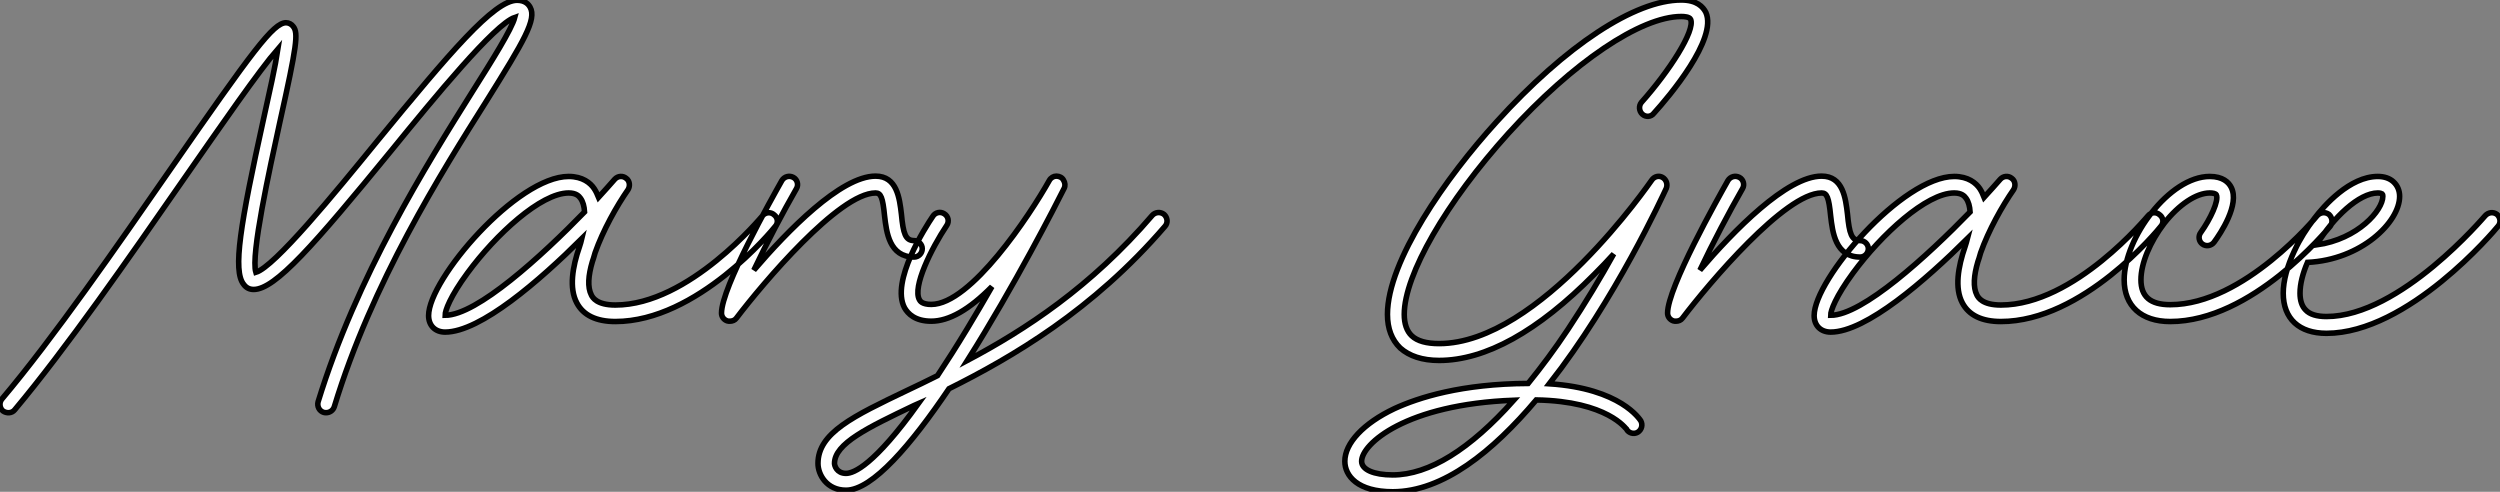 <?xml version="1.0" standalone="no"?>
<svg xmlns="http://www.w3.org/2000/svg" viewBox="-0.004 -59.75 449.804 88.48"><rect x="-0.004" y="-59.75" width="449.804" height="88.48" fill="#808080" stroke="none"/><path d="M95.37-58.46C95.09-58.97 94.47-59.70 93.02-59.70C88.87-59.70 80.81-50.12 67.98-34.50C60.09-24.81 49.39-11.76 46.03-10.75C45.08-13.83 48.50-29.29 50.34-37.74C53.42-51.58 53.70-53.82 52.75-54.99C52.47-55.38 51.97-55.66 51.46-55.66C49.17-55.66 45.47-50.62 30.58-29.18C21.22-15.68 9.52 1.18 0.34 12.04C-0.17 12.66-0.11 13.61 0.50 14.17C1.18 14.67 2.13 14.62 2.63 14C11.87 2.97 23.13-13.22 33.04-27.50C39.76-37.13 46.59-47.04 50.01-50.96C49.56-47.99 48.44-42.95 47.43-38.42C43.23-19.38 41.83-11.03 43.85-8.57C44.30-7.95 44.91-7.67 45.64-7.67C49.50-7.67 56.45-15.62 70.34-32.59C78.23-42.28 88.98-55.38 92.62-56.62C92.06-54.49 88.48-48.78 85.01-43.29C76.72-30.07 64.18-10.08 57.23 12.54C57.01 13.38 57.46 14.22 58.24 14.45C58.41 14.50 58.52 14.50 58.69 14.50C59.30 14.50 59.92 14.11 60.14 13.44C66.92-8.85 79.35-28.62 87.58-41.66C94.30-52.42 96.60-56.28 95.37-58.46ZM139.27-21.11C138.66-21.67 137.70-21.56 137.20-20.94C137.03-20.78 123.98-4.87 110.71-4.87C107.35-4.87 106.62-6.22 106.40-6.66C105.67-8.06 105.84-10.19 106.57-12.66C106.68-12.94 106.85-13.50 107.07-14.28C108.47-18.26 110.94-22.68 113.01-25.65C113.40-26.32 113.29-27.22 112.67-27.66C112.06-28.17 111.16-28.11 110.60-27.50C109.82-26.60 108.81-25.48 107.69-24.25C107.46-24.81 107.24-25.31 106.90-25.82C106.23-26.82 104.83-28 102.31-28C93.02-28 77.11-9.52 77.11-2.97C77.11-1.18 78.29 0 80.08 0C86.46 0 97.16-9.35 104.66-16.80C104.55-16.35 104.44-15.85 104.27-15.40C102.98-11.70 102.37-7.90 103.77-5.26C104.94-3.02 107.30-1.90 110.71-1.90C125.44-1.90 138.94-18.31 139.50-19.04C140.06-19.66 139.94-20.61 139.27-21.11ZM80.08-3.02C80.08-3.86 80.98-6.38 84.11-10.64C89.21-17.58 97.33-25.03 102.31-25.03C103.66-25.03 104.16-24.47 104.44-24.08C104.89-23.46 105.11-22.62 105.17-21.62C97.44-13.66 85.79-3.02 80.08-3.02ZM164.47-16.46C162.90-16.46 162.51-17.70 162.18-21.22C161.84-24.08 161.39-28.06 157.53-28.06C151.26-28.06 141.68-18.20 135.63-11.14C137.87-15.90 140.95-21.73 143.30-25.82C143.70-26.49 143.47-27.44 142.74-27.83C142.02-28.22 141.12-28 140.67-27.27C138.88-24.08 129.81-8.01 129.81-3.42C129.81-2.80 130.20-2.24 130.82-2.02C130.98-1.96 131.15-1.96 131.32-1.96C131.77-1.96 132.22-2.13 132.50-2.52C137.26-8.79 150.98-25.03 157.53-25.03C158.48-25.03 158.82-24.25 159.15-20.89C159.49-17.98 159.99-13.50 164.47-13.50C165.26-13.50 165.93-14.17 165.93-15.01C165.93-15.79 165.26-16.46 164.47-16.46ZM209.44-21.17C208.82-21.67 207.87-21.62 207.31-21C196.28-8.12 184.41-0.39 174.05 5.10C182.50-8.29 190.01-22.96 191.46-25.87C191.69-26.32 191.63-26.88 191.35-27.33C191.13-27.78 190.62-28.06 190.06-28.06C189.56-28.06 189.06-27.78 188.78-27.27C185.30-21.06 174.66-4.98 167.55-4.98C165.87-4.98 165.54-5.60 165.42-5.82C164.14-8.12 167.55-15.01 170.35-19.21C170.80-19.88 170.63-20.83 169.90-21.28C169.23-21.73 168.28-21.56 167.83-20.83C166.54-18.93 160.22-9.13 162.74-4.37C163.35-3.30 164.64-1.96 167.55-1.96C170.74-1.96 174.38-4.03 178.47-8.18C177.02-5.66 175.56-3.14 173.99-0.56C172.09 2.58 170.30 5.38 168.67 7.84C166.77 8.79 164.92 9.69 163.13 10.53C153.55 15.12 147.17 18.14 147.17 23.63C147.17 25.65 148.74 28.45 152.21 28.45C156.97 28.45 163.97 20.22 170.74 10.19C182.06 4.54 196.62-3.92 209.61-19.04C210.17-19.66 210.06-20.61 209.44-21.17ZM152.21 25.42C150.53 25.42 150.14 24.02 150.14 23.63C150.14 20.05 156.13 17.19 164.42 13.22C164.70 13.10 164.98 12.94 165.26 12.82C157.25 23.97 153.61 25.42 152.21 25.42Z" fill="white" stroke="black" transform="scale(1,1)"/><path d="M299.13-27.83C298.46-28.22 297.62-28 297.17-27.33C296.95-27.05 277.01 2.07 258.92 2.07C256.68 2.07 255.00 1.62 254.00 0.67C253.10-0.17 252.65-1.51 252.65-3.19C252.65-10.30 260.21-23.41 271.41-35.78C283.00-48.55 295.21-56.78 302.49-56.78C303.00-56.78 303.95-56.73 304.17-56.28C305.07-54.26 300.31-46.93 295.32-41.33C294.82-40.71 294.88-39.76 295.49-39.20C296.11-38.64 297.06-38.70 297.56-39.37C300.31-42.39 309.04-52.75 306.92-57.51C306.41-58.52 305.29-59.75 302.49-59.75C294.15-59.75 281.72-51.58 269.23-37.80C260.16-27.83 249.63-12.82 249.63-3.19C249.63-0.62 250.41 1.40 251.92 2.86C253.55 4.31 255.90 5.10 258.92 5.10C267.27 5.10 276.68-0.11 286.87-10.42C288.10-11.65 289.28-12.88 290.34-14.06C288.04-9.91 285.24-5.21 282.11-0.50C279.70 3.14 277.29 6.33 274.94 9.24C262.96 9.30 255.23 11.76 250.86 13.78C245.32 16.41 241.96 19.99 241.96 23.24C241.96 25.87 244.25 28.73 250.58 28.73C259.65 28.73 268.61 21.45 276.40 12.21C289.28 12.43 292.58 17.47 292.64 17.47C293.03 18.20 293.98 18.42 294.65 18.03C295.38 17.58 295.60 16.69 295.21 15.96C295.04 15.74 291.63 10.14 278.75 9.30C290.62-5.82 299.19-24.58 299.80-25.87C300.08-26.60 299.80-27.44 299.13-27.83ZM250.58 25.70C247.16 25.70 244.98 24.75 244.98 23.24C244.98 20.16 252.88 12.99 272.36 12.26C264.47 21.11 257.08 25.70 250.58 25.70ZM334.69-16.46C333.12-16.46 332.73-17.70 332.40-21.22C332.06-24.08 331.61-28.06 327.75-28.06C321.48-28.06 311.90-18.20 305.85-11.14C308.09-15.90 311.17-21.73 313.52-25.82C313.92-26.49 313.69-27.44 312.96-27.83C312.24-28.22 311.34-28 310.89-27.27C309.10-24.08 300.03-8.01 300.03-3.42C300.03-2.80 300.42-2.24 301.04-2.02C301.20-1.96 301.37-1.96 301.54-1.96C301.99-1.96 302.44-2.13 302.72-2.52C307.48-8.79 321.20-25.03 327.75-25.03C328.70-25.03 329.04-24.25 329.37-20.89C329.71-17.98 330.21-13.50 334.69-13.50C335.48-13.50 336.15-14.17 336.15-15.01C336.15-15.79 335.48-16.46 334.69-16.46ZM388.56-21.11C387.95-21.67 387.00-21.56 386.49-20.94C386.32-20.78 373.28-4.87 360.00-4.87C356.64-4.87 355.92-6.22 355.69-6.66C354.96-8.06 355.13-10.19 355.86-12.66C355.97-12.94 356.14-13.50 356.36-14.28C357.76-18.26 360.23-22.68 362.30-25.65C362.69-26.32 362.58-27.22 361.96-27.66C361.35-28.17 360.45-28.11 359.89-27.50C359.11-26.60 358.10-25.48 356.98-24.25C356.76-24.81 356.53-25.31 356.20-25.82C355.52-26.82 354.12-28 351.60-28C342.31-28 326.40-9.52 326.40-2.97C326.40-1.18 327.58 0 329.37 0C335.76 0 346.45-9.35 353.96-16.80C353.84-16.35 353.73-15.85 353.56-15.40C352.28-11.70 351.66-7.90 353.06-5.26C354.24-3.02 356.59-1.90 360.00-1.90C374.73-1.90 388.23-18.31 388.79-19.04C389.35-19.66 389.24-20.61 388.56-21.11ZM329.37-3.02C329.37-3.86 330.27-6.38 333.40-10.64C338.50-17.58 346.62-25.03 351.60-25.03C352.95-25.03 353.45-24.47 353.73-24.08C354.18-23.46 354.40-22.62 354.46-21.62C346.73-13.66 335.08-3.02 329.37-3.02ZM419.03-21.17C418.36-21.67 417.46-21.56 416.90-20.94C416.79-20.78 403.74-4.93 390.47-4.93C386.88-4.93 385.20-6.38 385.20-9.41C385.20-12.38 386.83-16.24 389.40-19.60C392.04-22.96 395.17-25.03 397.58-25.03C398.20-25.03 398.64-24.92 398.76-24.70C399.26-23.69 397.69-20.33 395.96-17.92C395.45-17.25 395.62-16.30 396.24-15.85C396.91-15.34 397.86-15.51 398.36-16.18C399.48-17.70 403.01-22.96 401.44-26.04C401.00-26.94 399.93-28 397.58-28C390.30-28 382.18-16.91 382.18-9.41C382.18-4.70 385.26-1.90 390.47-1.90C405.14-1.90 418.69-18.37 419.25-19.04C419.76-19.71 419.64-20.61 419.03-21.17ZM449.27-21.17C448.60-21.67 447.70-21.56 447.14-20.94C446.97-20.78 431.85-2.80 418.58-2.80C416.84-2.80 415.56-3.19 414.83-3.98C414.16-4.65 413.82-5.66 413.82-7C413.82-8.68 414.32-10.58 415.16-12.54C424.80-12.99 431.74-19.77 431.74-24.42C431.74-25.48 431.35-26.38 430.62-27.05C429.95-27.66 429.00-28 427.82-28C422.78-28 418.13-22.74 416.40-20.44C415.00-18.65 413.76-16.69 412.87-14.73C412.81-14.67 412.81-14.62 412.81-14.62C411.52-11.87 410.80-9.24 410.80-7C410.80-2.41 413.65 0.22 418.58 0.22C433.25 0.22 448.82-18.26 449.44-19.04C450.00-19.66 449.88-20.61 449.27-21.17ZM427.82-25.03C428.27-25.03 428.49-24.92 428.60-24.86C428.72-24.75 428.72-24.53 428.72-24.42C428.72-21.95 424.29-16.74 416.79-15.68C419.81-20.66 424.46-25.03 427.82-25.03Z" fill="white" stroke="black" transform="scale(1,1)"/></svg>